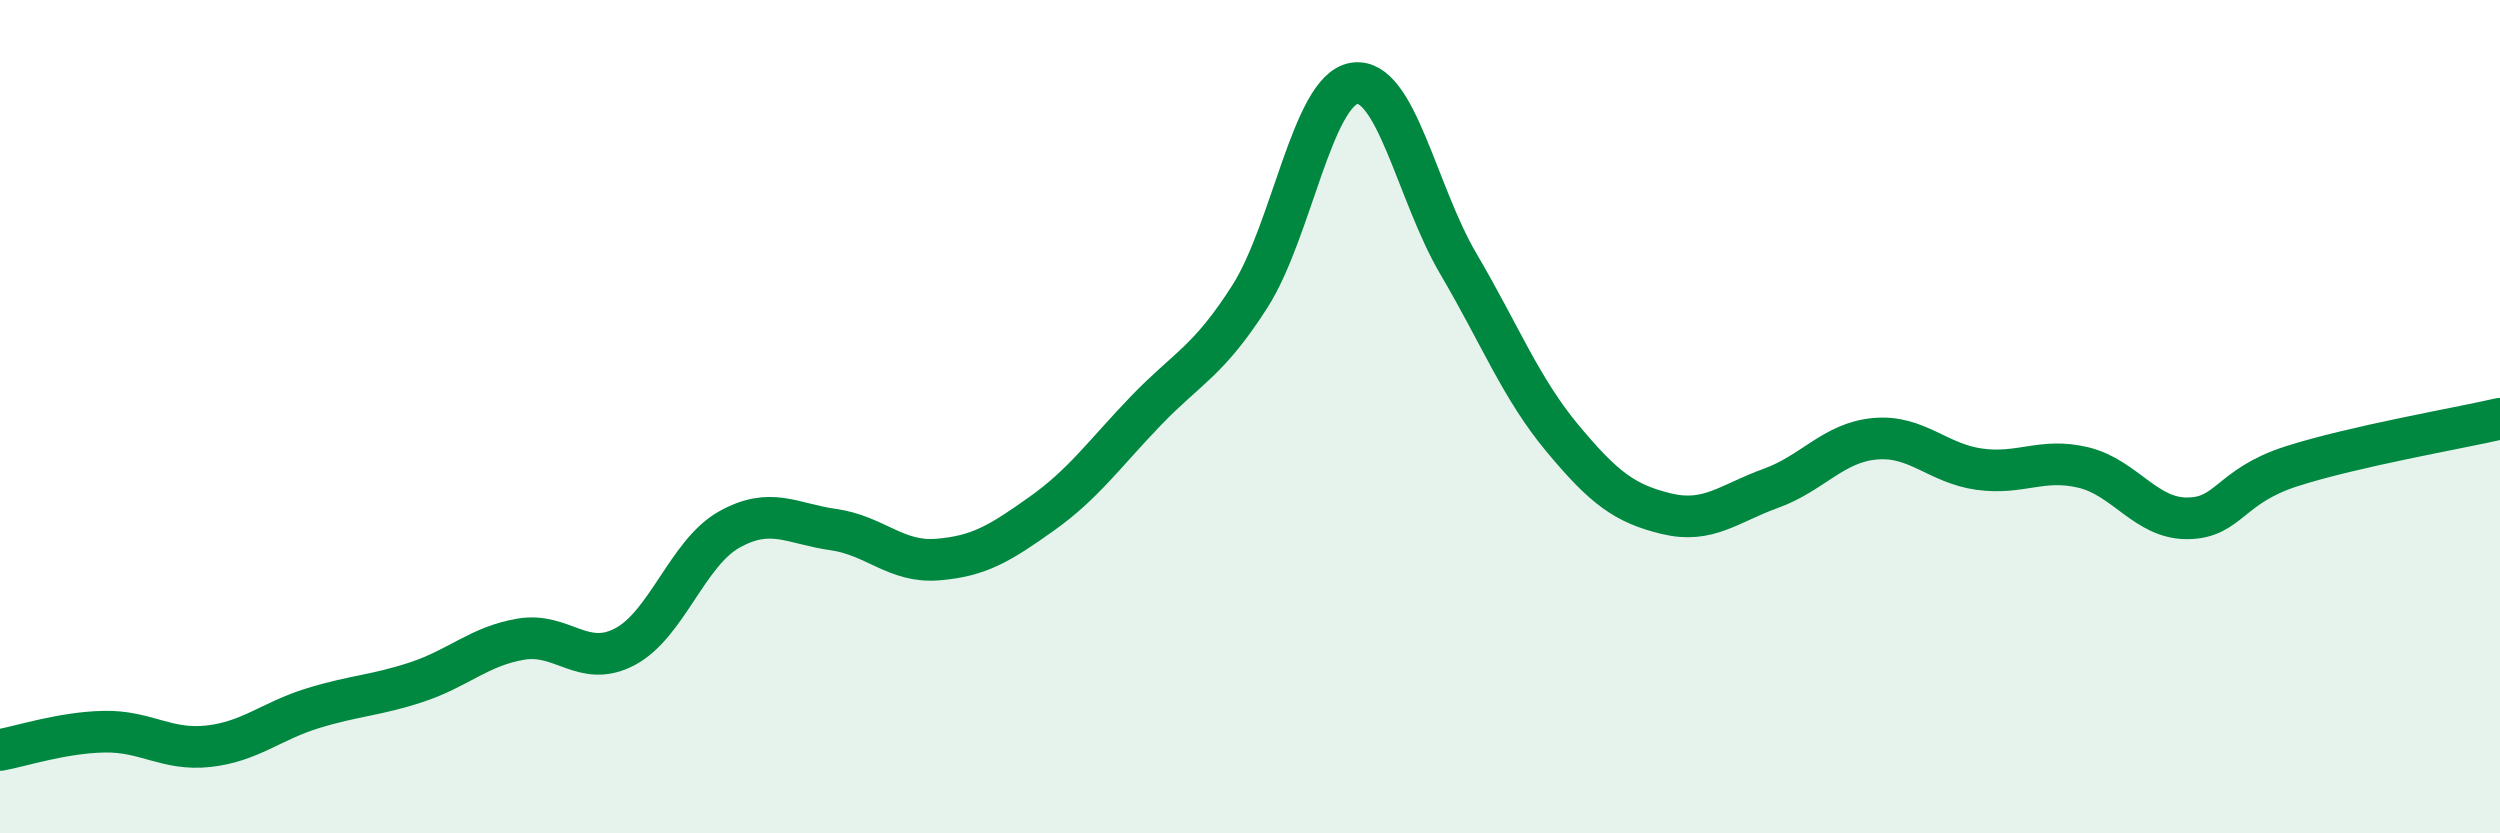 
    <svg width="60" height="20" viewBox="0 0 60 20" xmlns="http://www.w3.org/2000/svg">
      <path
        d="M 0,18 C 0.5,17.91 1.5,17.58 2.5,17.56 C 3.5,17.54 4,18.02 5,17.91 C 6,17.8 6.5,17.31 7.5,17 C 8.5,16.69 9,16.7 10,16.37 C 11,16.04 11.5,15.51 12.5,15.34 C 13.5,15.17 14,16.05 15,15.52 C 16,14.99 16.5,13.27 17.5,12.71 C 18.5,12.15 19,12.57 20,12.71 C 21,12.85 21.5,13.51 22.5,13.43 C 23.5,13.35 24,13.04 25,12.33 C 26,11.62 26.5,10.9 27.5,9.86 C 28.5,8.82 29,8.68 30,7.11 C 31,5.54 31.5,2.16 32.5,2 C 33.5,1.84 34,4.63 35,6.33 C 36,8.03 36.5,9.32 37.5,10.52 C 38.5,11.72 39,12.09 40,12.33 C 41,12.57 41.5,12.08 42.5,11.72 C 43.5,11.36 44,10.62 45,10.53 C 46,10.44 46.5,11.12 47.5,11.26 C 48.5,11.4 49,10.98 50,11.22 C 51,11.46 51.5,12.45 52.5,12.44 C 53.5,12.43 53.5,11.67 55,11.19 C 56.5,10.71 59,10.28 60,10.05L60 20L0 20Z"
        fill="#008740"
        opacity="0.1"
        stroke-linecap="round"
        stroke-linejoin="round"
      />
      <path
        d="M 0,18 C 0.5,17.91 1.5,17.58 2.5,17.56 C 3.5,17.54 4,18.02 5,17.91 C 6,17.8 6.5,17.31 7.5,17 C 8.5,16.69 9,16.7 10,16.37 C 11,16.04 11.5,15.51 12.5,15.34 C 13.5,15.17 14,16.05 15,15.52 C 16,14.99 16.5,13.27 17.5,12.71 C 18.5,12.15 19,12.57 20,12.71 C 21,12.85 21.5,13.51 22.5,13.43 C 23.5,13.35 24,13.04 25,12.33 C 26,11.62 26.5,10.9 27.5,9.86 C 28.5,8.82 29,8.68 30,7.11 C 31,5.54 31.5,2.16 32.5,2 C 33.5,1.84 34,4.63 35,6.33 C 36,8.03 36.5,9.32 37.5,10.52 C 38.5,11.72 39,12.09 40,12.33 C 41,12.57 41.5,12.08 42.5,11.72 C 43.5,11.36 44,10.62 45,10.53 C 46,10.44 46.5,11.12 47.5,11.26 C 48.5,11.4 49,10.98 50,11.22 C 51,11.46 51.5,12.45 52.5,12.44 C 53.5,12.43 53.5,11.67 55,11.19 C 56.5,10.71 59,10.28 60,10.05"
        stroke="#008740"
        stroke-width="1"
        fill="none"
        stroke-linecap="round"
        stroke-linejoin="round"
      />
    </svg>
  
